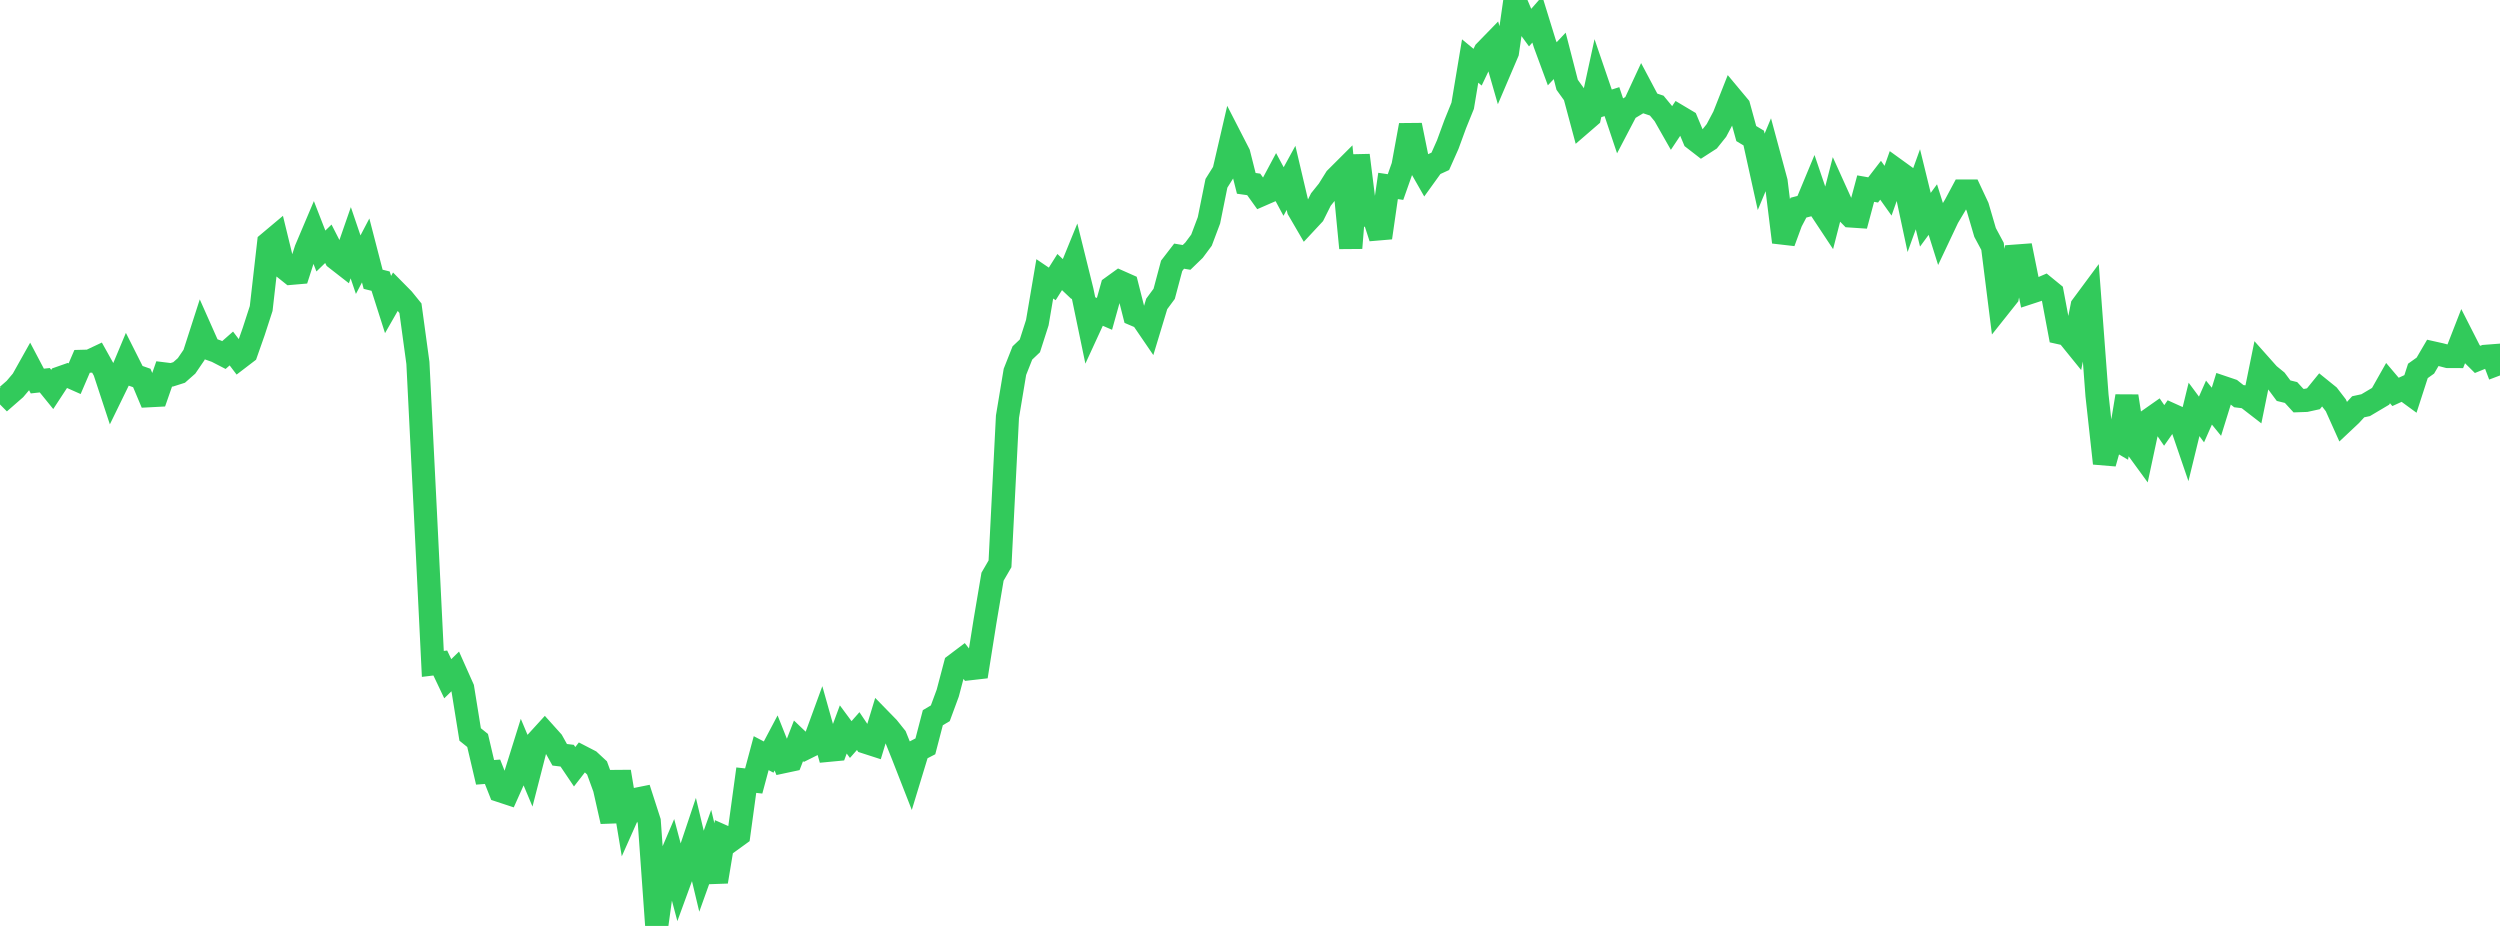 <?xml version="1.0" standalone="no"?>
<!DOCTYPE svg PUBLIC "-//W3C//DTD SVG 1.1//EN" "http://www.w3.org/Graphics/SVG/1.1/DTD/svg11.dtd">

<svg width="135" height="50" viewBox="0 0 135 50" preserveAspectRatio="none" 
  xmlns="http://www.w3.org/2000/svg"
  xmlns:xlink="http://www.w3.org/1999/xlink">


<polyline points="0.0, 20.952 0.403, 21.359 0.806, 21.007 1.209, 20.531 1.612, 19.812 2.015, 20.577 2.418, 20.532 2.821, 21.029 3.224, 20.413 3.627, 20.271 4.03, 20.45 4.433, 19.513 4.836, 19.502 5.239, 19.312 5.642, 20.034 6.045, 21.259 6.448, 20.433 6.851, 19.469 7.254, 20.269 7.657, 20.411 8.06, 21.369 8.463, 21.348 8.866, 20.191 9.269, 20.241 9.672, 20.113 10.075, 19.757 10.478, 19.166 10.881, 17.915 11.284, 18.822 11.687, 18.965 12.09, 19.173 12.493, 18.818 12.896, 19.35 13.299, 19.042 13.701, 17.899 14.104, 16.657 14.507, 13.119 14.91, 12.781 15.313, 14.437 15.716, 14.759 16.119, 14.724 16.522, 13.47 16.925, 12.519 17.328, 13.555 17.731, 13.164 18.134, 13.953 18.537, 14.267 18.94, 13.107 19.343, 14.293 19.746, 13.524 20.149, 15.081 20.552, 15.181 20.955, 16.445 21.358, 15.74 21.761, 16.148 22.164, 16.645 22.567, 19.599 22.97, 27.659 23.373, 35.851 23.776, 35.802 24.179, 36.651 24.582, 36.258 24.985, 37.162 25.388, 39.661 25.791, 39.985 26.194, 41.706 26.597, 41.675 27.0, 42.695 27.403, 42.828 27.806, 41.927 28.209, 40.637 28.612, 41.598 29.015, 40.029 29.418, 39.587 29.821, 40.035 30.224, 40.758 30.627, 40.807 31.03, 41.404 31.433, 40.885 31.836, 41.093 32.239, 41.467 32.642, 42.572 33.045, 44.358 33.448, 41.67 33.851, 44.088 34.254, 43.183 34.657, 43.102 35.06, 44.351 35.463, 50.0 35.866, 47.092 36.269, 46.146 36.672, 47.662 37.075, 46.559 37.478, 45.356 37.881, 47.045 38.284, 45.921 38.687, 47.61 39.09, 45.186 39.493, 45.365 39.896, 45.073 40.299, 42.129 40.701, 42.173 41.104, 40.67 41.507, 40.882 41.91, 40.12 42.313, 41.131 42.716, 41.045 43.119, 40.005 43.522, 40.389 43.925, 40.188 44.328, 39.085 44.731, 40.517 45.134, 40.479 45.537, 39.39 45.94, 39.935 46.343, 39.478 46.746, 40.078 47.149, 40.208 47.552, 38.88 47.955, 39.293 48.358, 39.797 48.761, 40.802 49.164, 41.834 49.567, 40.511 49.97, 40.303 50.373, 38.756 50.776, 38.518 51.179, 37.426 51.582, 35.899 51.985, 35.595 52.388, 36.108 52.791, 36.062 53.194, 33.528 53.597, 31.141 54.0, 30.447 54.403, 22.501 54.806, 20.08 55.209, 19.06 55.612, 18.679 56.015, 17.423 56.418, 15.058 56.821, 15.331 57.224, 14.691 57.627, 15.071 58.03, 14.083 58.433, 15.712 58.836, 17.651 59.239, 16.775 59.642, 16.95 60.045, 15.505 60.448, 15.214 60.851, 15.393 61.254, 16.982 61.657, 17.154 62.06, 17.744 62.463, 16.412 62.866, 15.866 63.269, 14.355 63.672, 13.832 64.075, 13.9 64.478, 13.51 64.881, 12.968 65.284, 11.897 65.687, 9.899 66.09, 9.256 66.493, 7.518 66.896, 8.303 67.299, 9.901 67.701, 9.958 68.104, 10.521 68.507, 10.345 68.91, 9.591 69.313, 10.342 69.716, 9.606 70.119, 11.321 70.522, 12.014 70.925, 11.581 71.328, 10.774 71.731, 10.272 72.134, 9.627 72.537, 9.225 72.94, 13.393 73.343, 8.386 73.746, 11.614 74.149, 11.588 74.552, 12.837 74.955, 10.041 75.358, 10.101 75.761, 8.96 76.164, 6.759 76.567, 8.75 76.97, 9.456 77.373, 8.897 77.776, 8.712 78.179, 7.807 78.582, 6.705 78.985, 5.71 79.388, 3.296 79.791, 3.628 80.194, 2.781 80.597, 2.367 81.0, 3.768 81.403, 2.824 81.806, 0.0 82.209, 0.954 82.612, 1.507 83.015, 1.049 83.418, 2.353 83.821, 3.445 84.224, 3.017 84.627, 4.58 85.03, 5.139 85.433, 6.642 85.836, 6.294 86.239, 4.439 86.642, 5.616 87.045, 5.488 87.448, 6.69 87.851, 5.92 88.254, 5.677 88.657, 4.809 89.06, 5.568 89.463, 5.703 89.866, 6.191 90.269, 6.9 90.672, 6.294 91.075, 6.534 91.478, 7.497 91.881, 7.809 92.284, 7.549 92.687, 7.045 93.09, 6.284 93.493, 5.264 93.896, 5.747 94.299, 7.213 94.701, 7.454 95.104, 9.279 95.507, 8.314 95.91, 9.807 96.313, 13.075 96.716, 11.979 97.119, 11.212 97.522, 11.108 97.925, 10.139 98.328, 11.325 98.731, 11.934 99.134, 10.363 99.537, 11.254 99.94, 11.663 100.343, 11.69 100.746, 10.185 101.149, 10.256 101.552, 9.733 101.955, 10.299 102.358, 9.157 102.761, 9.448 103.164, 11.338 103.567, 10.22 103.97, 11.866 104.373, 11.317 104.776, 12.599 105.179, 11.747 105.582, 11.07 105.985, 10.317 106.388, 10.316 106.791, 11.176 107.194, 12.552 107.597, 13.304 108.0, 16.512 108.403, 16.005 108.806, 13.832 109.209, 13.802 109.612, 15.798 110.015, 15.666 110.418, 15.493 110.821, 15.822 111.224, 17.967 111.627, 18.057 112.03, 18.554 112.433, 16.527 112.836, 15.983 113.239, 21.358 113.642, 25.02 114.045, 23.591 114.448, 23.828 114.851, 21.393 115.254, 23.999 115.657, 24.552 116.06, 22.669 116.463, 22.386 116.866, 22.973 117.269, 22.398 117.672, 22.58 118.075, 23.758 118.478, 22.108 118.881, 22.652 119.284, 21.74 119.687, 22.236 120.09, 20.937 120.493, 21.073 120.896, 21.393 121.299, 21.442 121.701, 21.753 122.104, 19.772 122.507, 20.225 122.91, 20.554 123.313, 21.097 123.716, 21.195 124.119, 21.635 124.522, 21.621 124.925, 21.533 125.328, 21.037 125.731, 21.362 126.134, 21.886 126.537, 22.784 126.94, 22.405 127.343, 21.966 127.746, 21.879 128.149, 21.64 128.552, 21.401 128.955, 20.688 129.358, 21.163 129.761, 20.979 130.164, 21.274 130.567, 20.029 130.97, 19.742 131.373, 19.054 131.776, 19.144 132.179, 19.249 132.582, 19.251 132.985, 18.217 133.388, 19.009 133.791, 19.408 134.194, 19.244 134.597, 19.213 135.0, 20.275" fill="none" stroke="#32ca5b" stroke-width="1.25"/>

</svg>